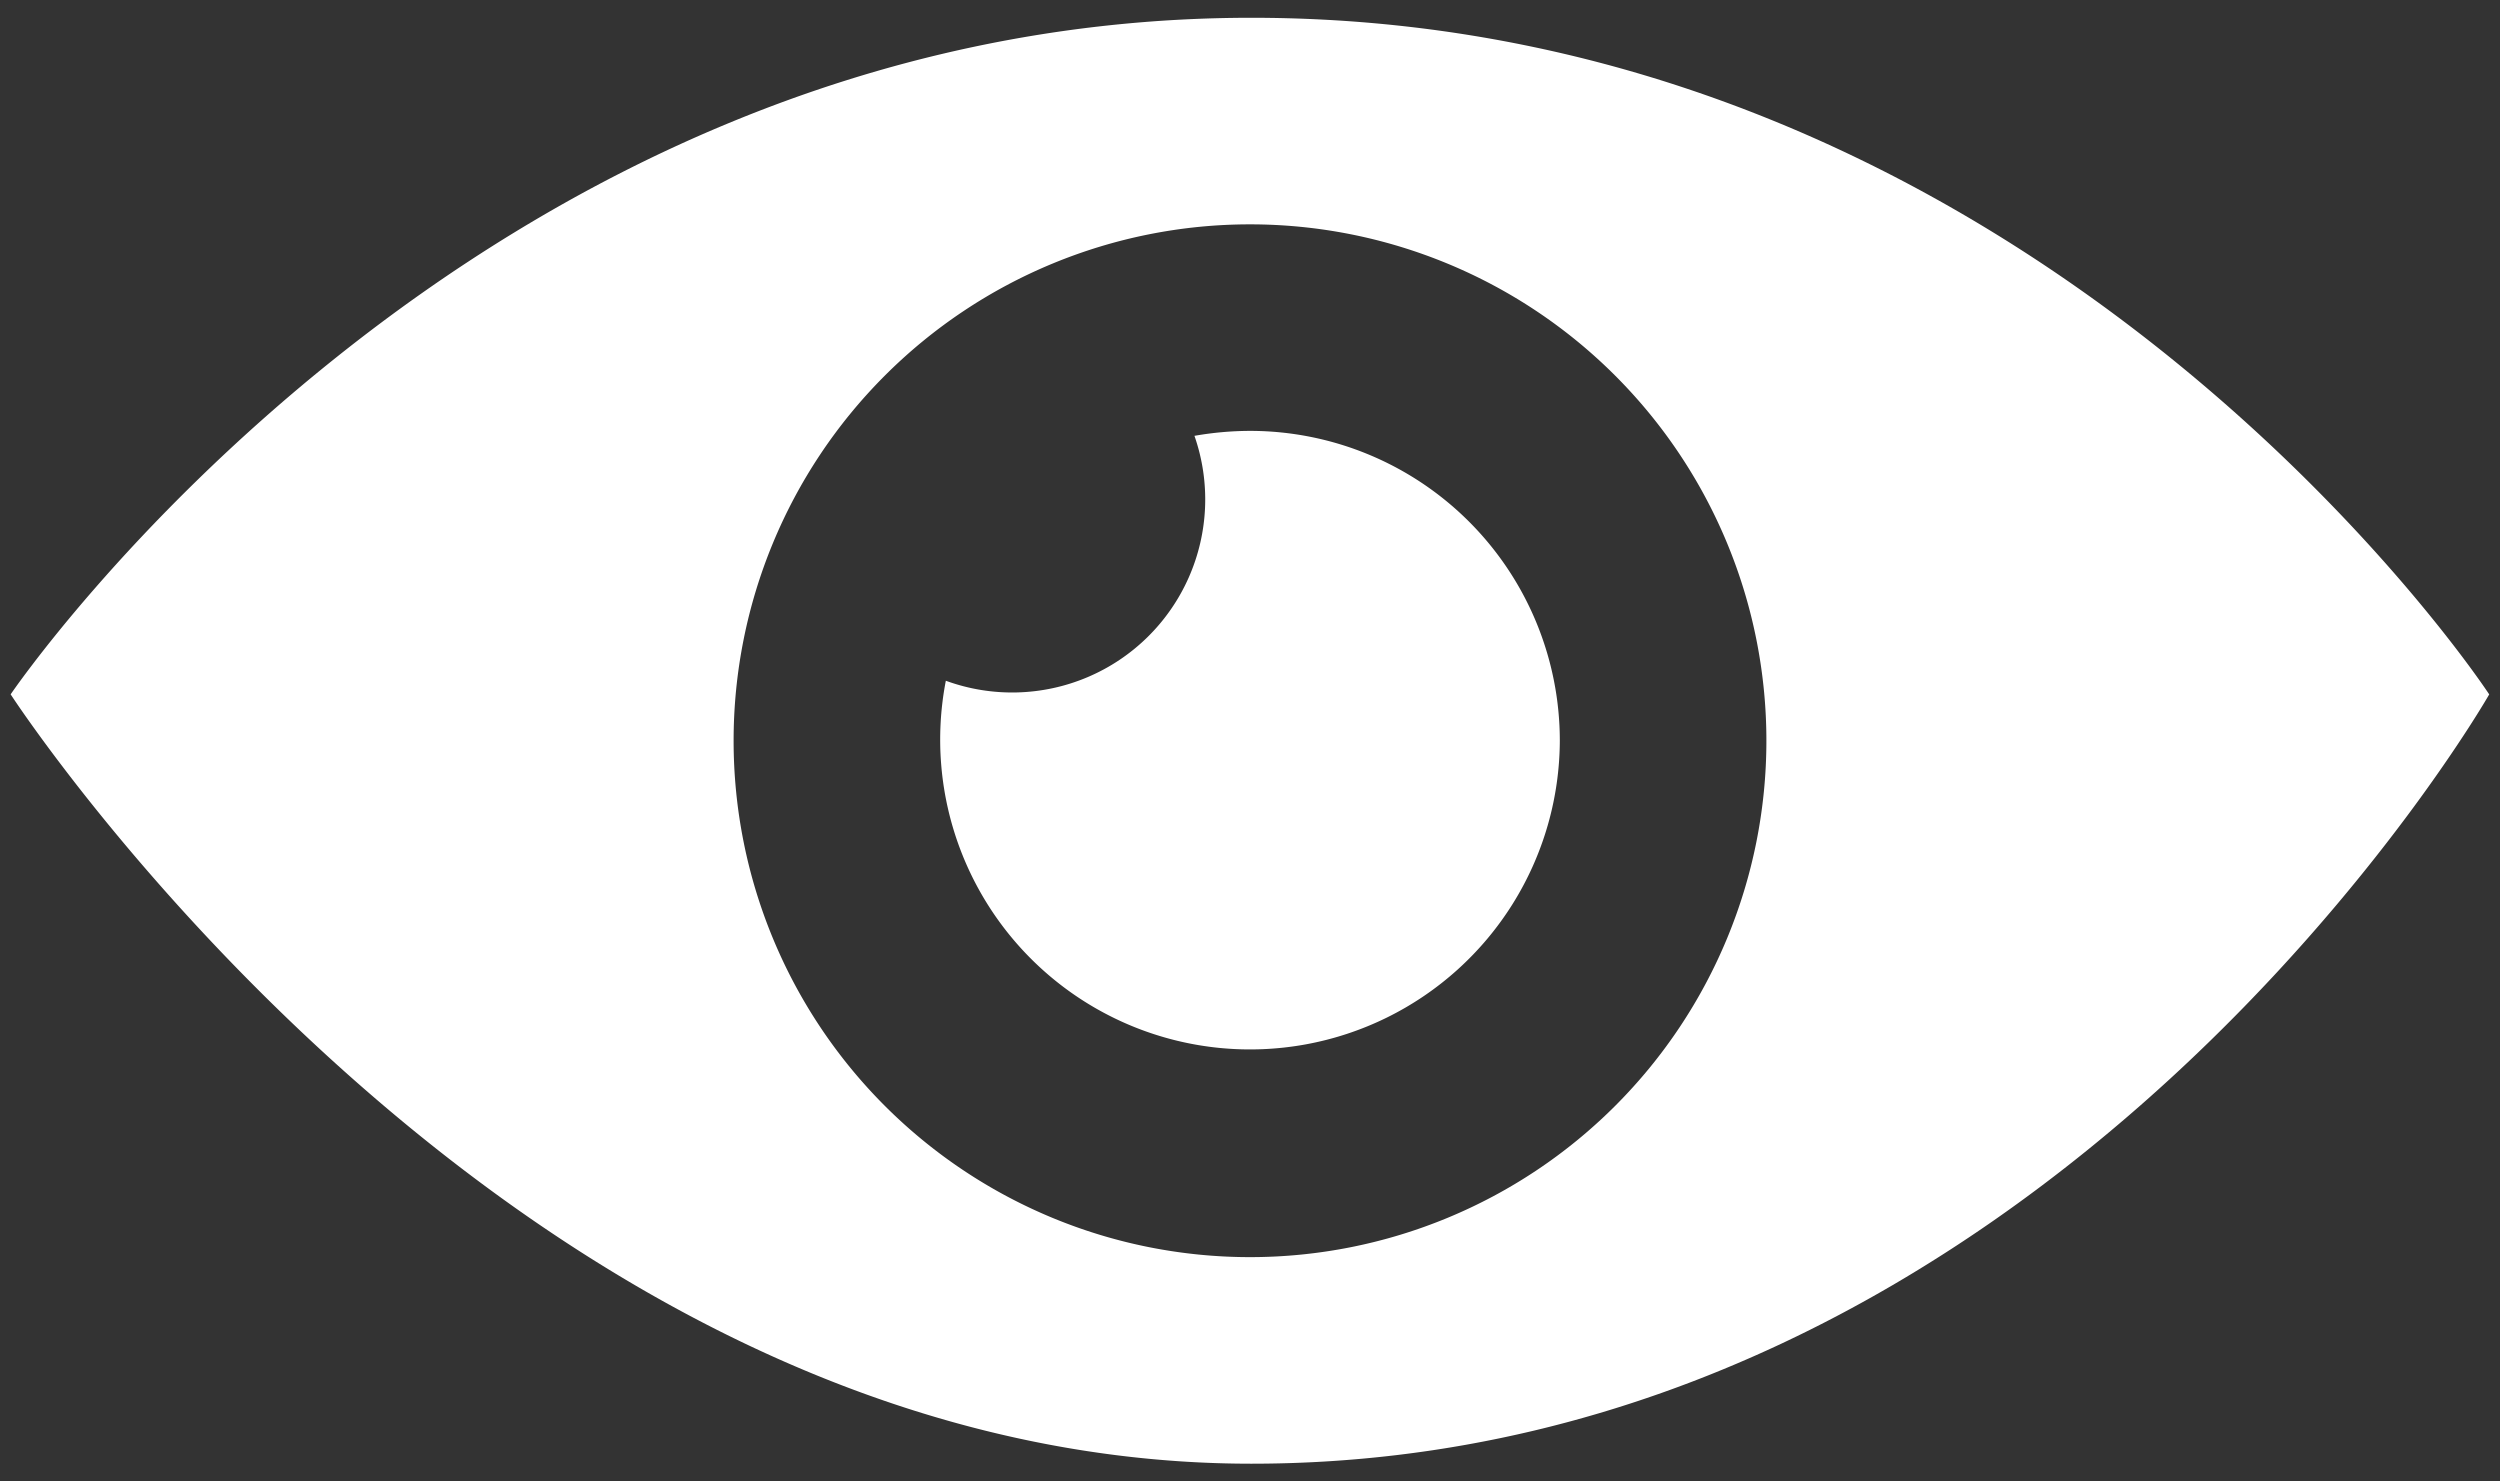 <svg xmlns="http://www.w3.org/2000/svg" width="54" height="32"><rect width="100%" height="100%" fill="#333333" stroke="none"/><defs><clipPath id="a"><path data-name="Rectangle 538" transform="translate(-.158 -.265)" fill="#fff" d="M0 0h54v32H0z"/></clipPath></defs><g data-name="Group 4553"><g data-name="Group 4552" transform="translate(.158 .265)" clip-path="url(#a)"><path data-name="Path 3714" d="M33.534 15.735a6.692 6.692 0 1 1-13.262-1.296 4.17 4.17 0 0 0 5.37-5.29 7.063 7.063 0 0 1 1.2-.107 6.694 6.694 0 0 1 6.692 6.692M26.872.119C9.99.119.072 14.733.072 14.733s10.786 16.618 26.8 16.618c17.251 0 26.737-16.617 26.737-16.617S44.039.119 26.872.119m-.03 26.77a11.154 11.154 0 1 1 11.154-11.154 11.154 11.154 0 0 1-11.154 11.154" fill="#fff"/></g></g></svg>